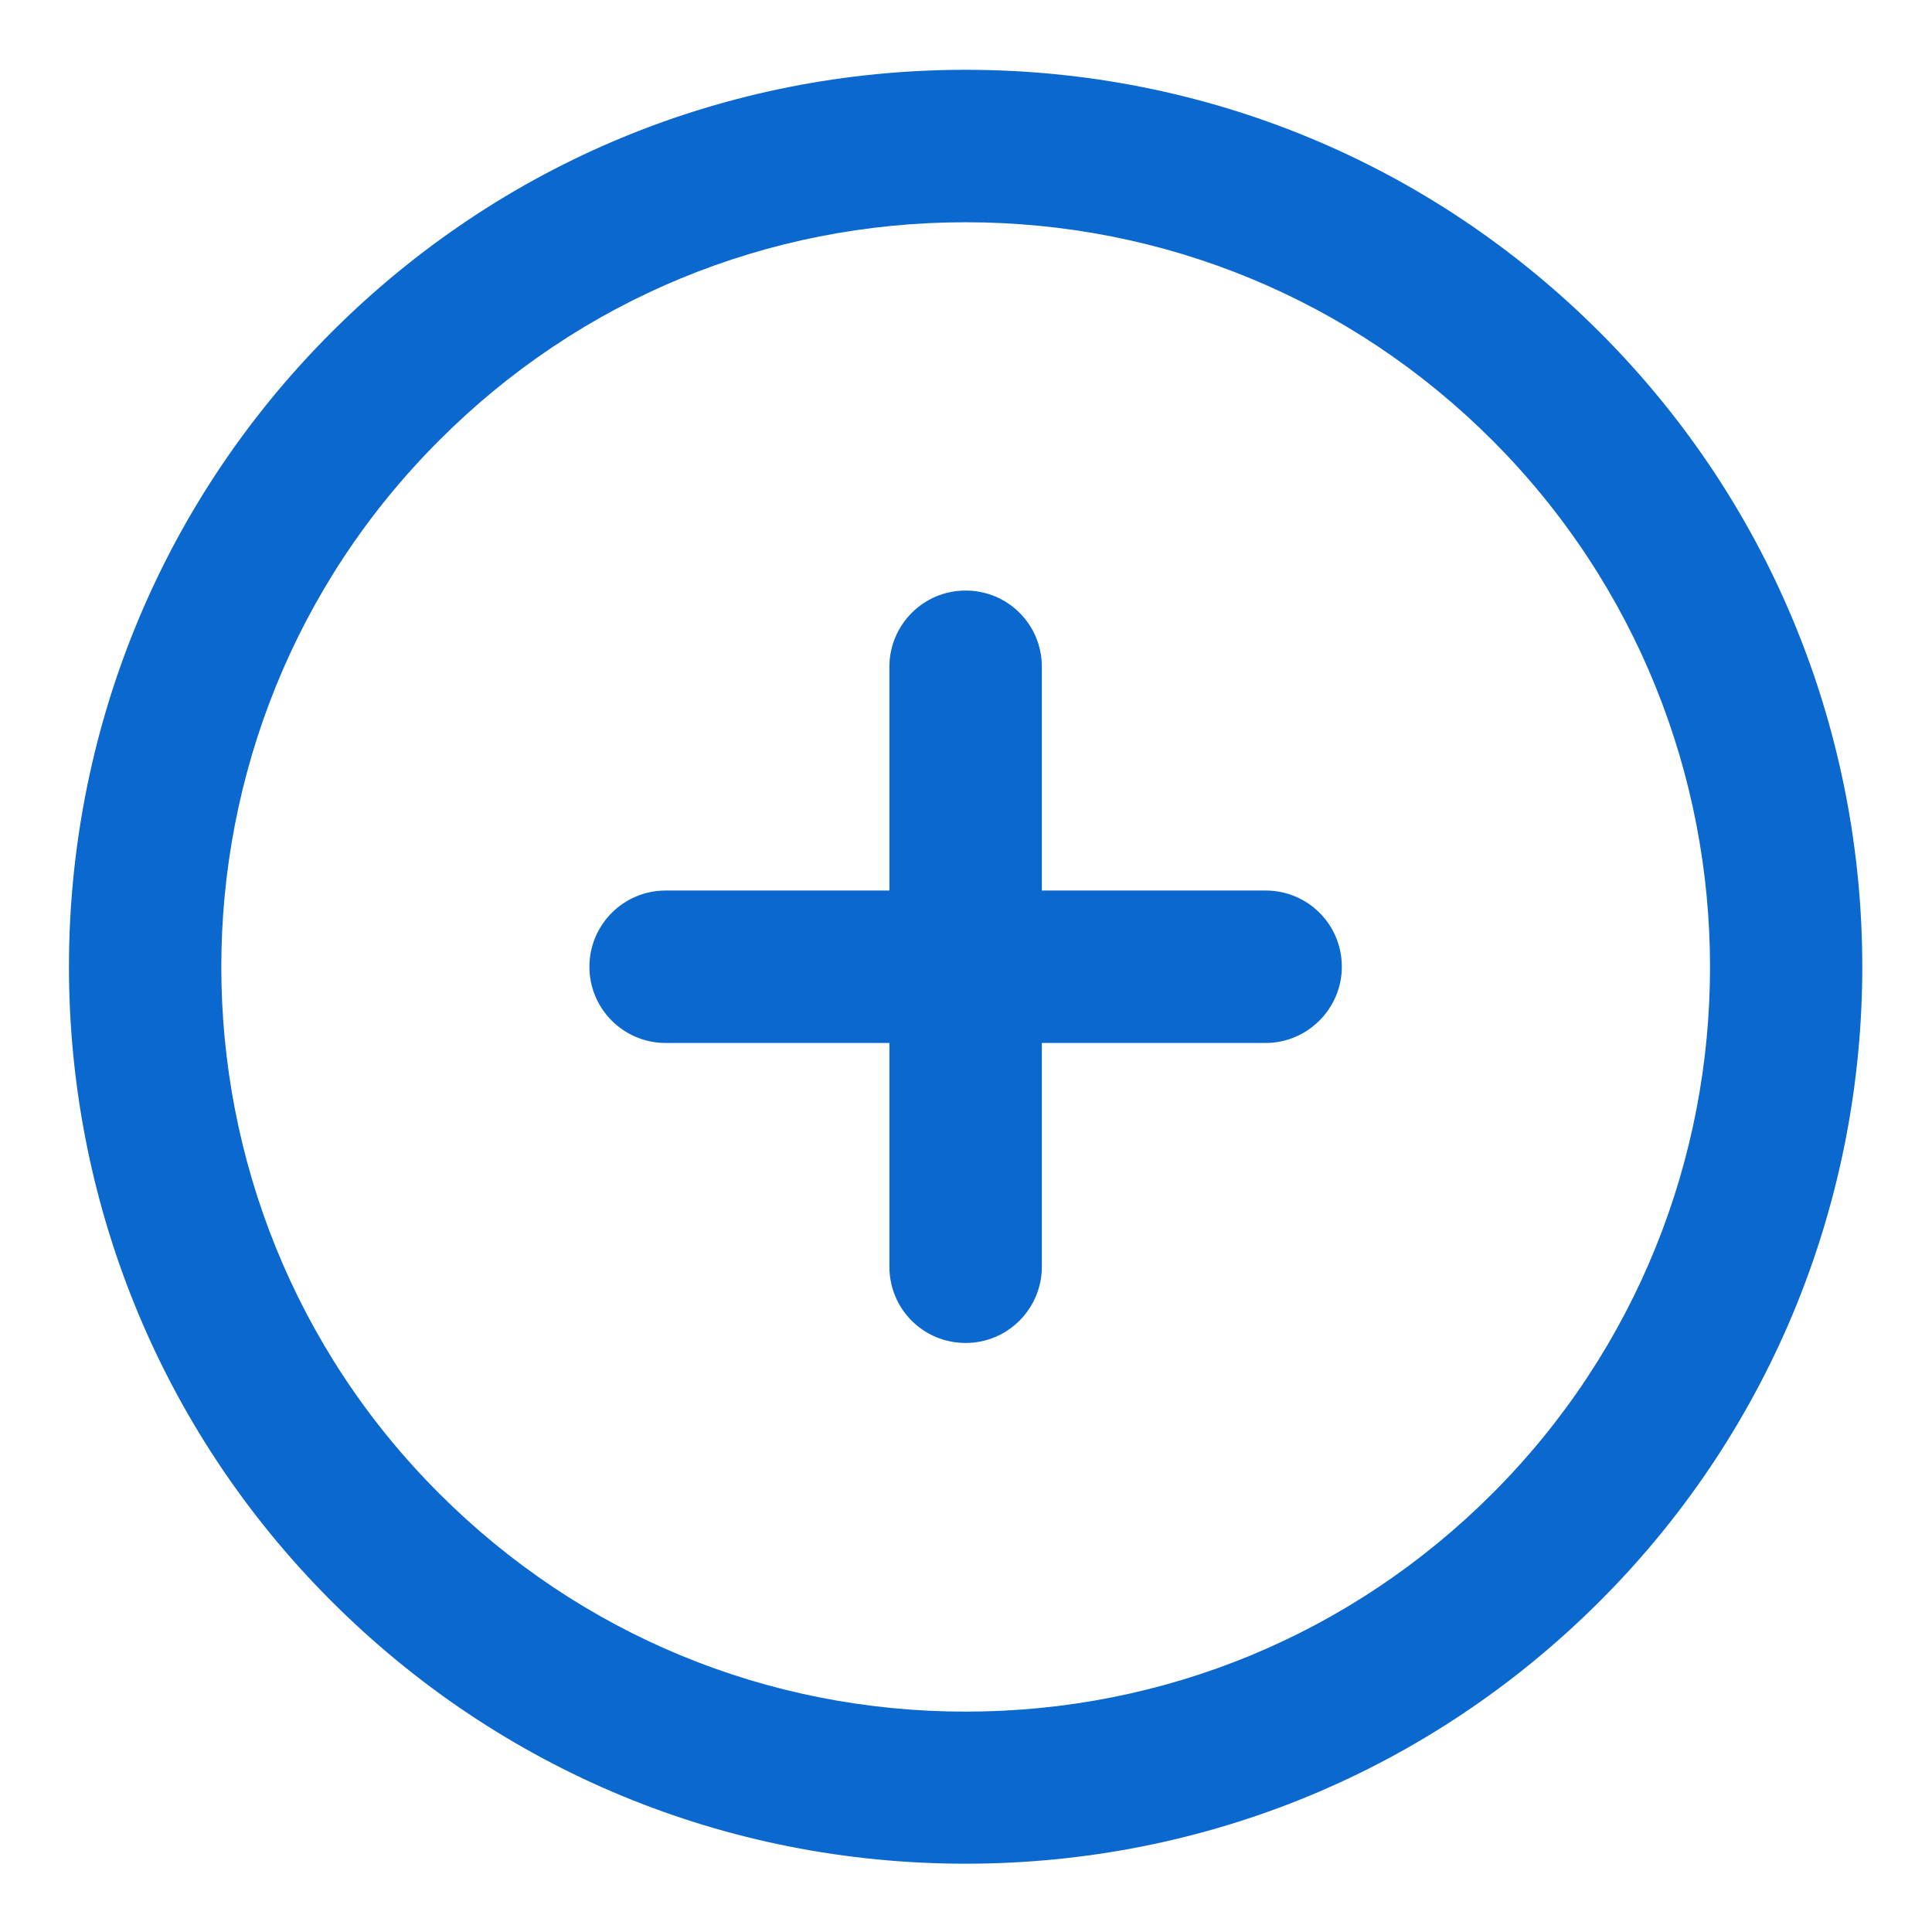 <?xml version="1.0" encoding="utf-8"?>
<!-- Generator: Adobe Illustrator 19.2.1, SVG Export Plug-In . SVG Version: 6.00 Build 0)  -->
<!DOCTYPE svg PUBLIC "-//W3C//DTD SVG 1.1//EN" "http://www.w3.org/Graphics/SVG/1.1/DTD/svg11.dtd">
<svg version="1.1" id="Layer_1" xmlns="http://www.w3.org/2000/svg" xmlns:xlink="http://www.w3.org/1999/xlink" x="0px" y="0px"
	 viewBox="0 0 512 512" enable-background="new 0 0 512 512" xml:space="preserve">
<g>
	<g>
		<g>
			<path fill="#0B68CF" d="M255.9,355.9c-11.2,0-20.2-9-20.2-20.2v-159c0-11.1,9-20.2,20.2-20.2c11.2,0,20.2,9,20.2,20.2v159
				C276.1,346.8,267.1,355.9,255.9,355.9L255.9,355.9z"/>
		</g>
		<g>
			<path fill="#0B68CF" d="M335.4,276.4h-159c-11.1,0-20.2-9-20.2-20.2c0-11.1,9-20.2,20.2-20.2h159c11.2,0,20.2,9,20.2,20.2
				C355.6,267.3,346.5,276.4,335.4,276.4L335.4,276.4z"/>
		</g>
	</g>
	<g>
		<path fill="#0B68CF" d="M255.9,493.9c-63.5,0-123.2-24.7-168.1-69.6c-92.7-92.7-92.7-243.5,0-336.2
			c44.9-44.9,104.6-69.6,168.1-69.6c63.5,0,123.2,24.7,168.1,69.6c92.7,92.7,92.7,243.5,0,336.2
			C379.1,469.2,319.4,493.9,255.9,493.9L255.9,493.9z M255.9,58.9c-52.7,0-102.3,20.5-139.5,57.8c-77,76.9-77,202.2,0,279.1
			c37.3,37.3,86.8,57.8,139.5,57.8c52.7,0,102.3-20.5,139.6-57.8c76.9-76.9,76.9-202.1,0-279.1C358.2,79.4,308.6,58.9,255.9,58.9
			L255.9,58.9z"/>
	</g>
</g>
</svg>
